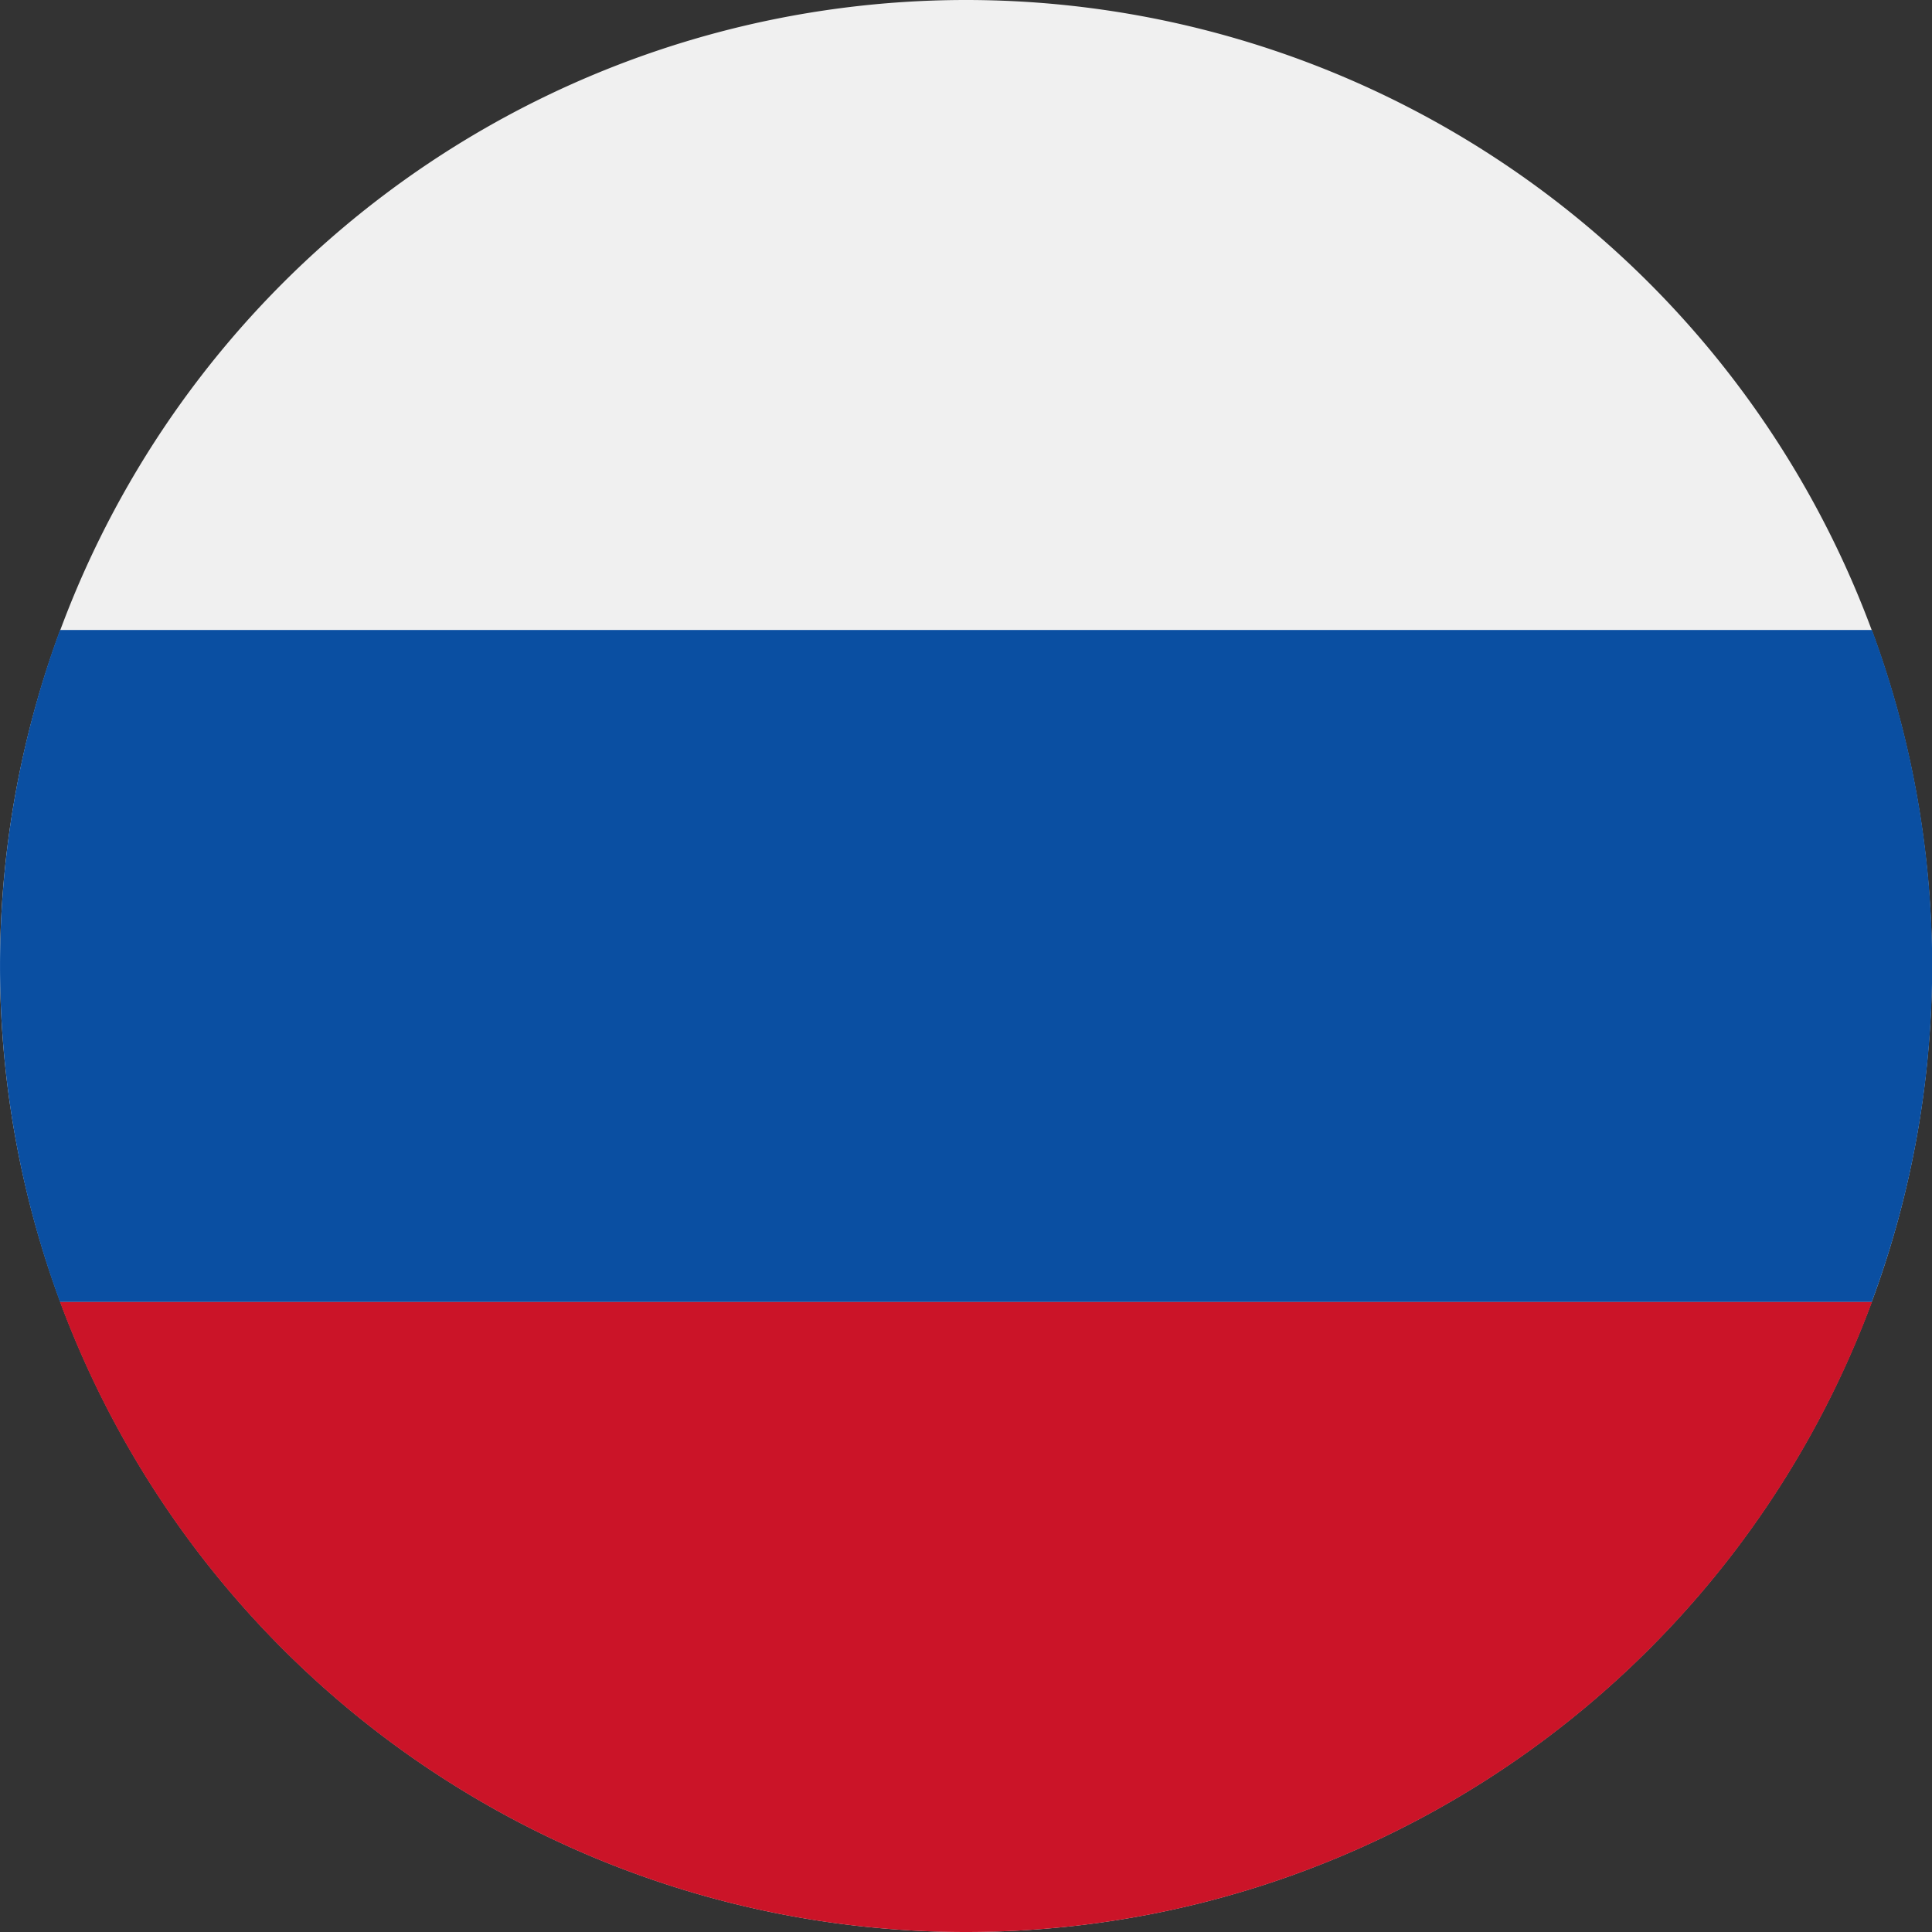 <svg id="1_1" data-name="1 1" xmlns="http://www.w3.org/2000/svg" width="28" height="28" viewBox="0 0 28 28"><rect x="0" y="0" width="28" height="28" fill="#333333" stroke="none"/><defs><style>.cls-1{fill:#f0f0f0;}.cls-2{fill:#0a4fa2;}.cls-3{fill:#cb1428;}</style></defs><path class="cls-1" d="M18.34,8.22a14,14,0,1,1-14,14,14,14,0,0,1,14-14Z" transform="translate(-4.34 -8.22)"/><path class="cls-2" d="M31.47,27.08a14,14,0,0,0,0-9.73H5.21a14.07,14.07,0,0,0,0,9.74H31.47Z" transform="translate(-4.34 -8.22)"/><path class="cls-3" d="M18.34,36.22a14,14,0,0,0,13.13-9.13H5.21a14,14,0,0,0,13.13,9.13Z" transform="translate(-4.34 -8.22)"/></svg>